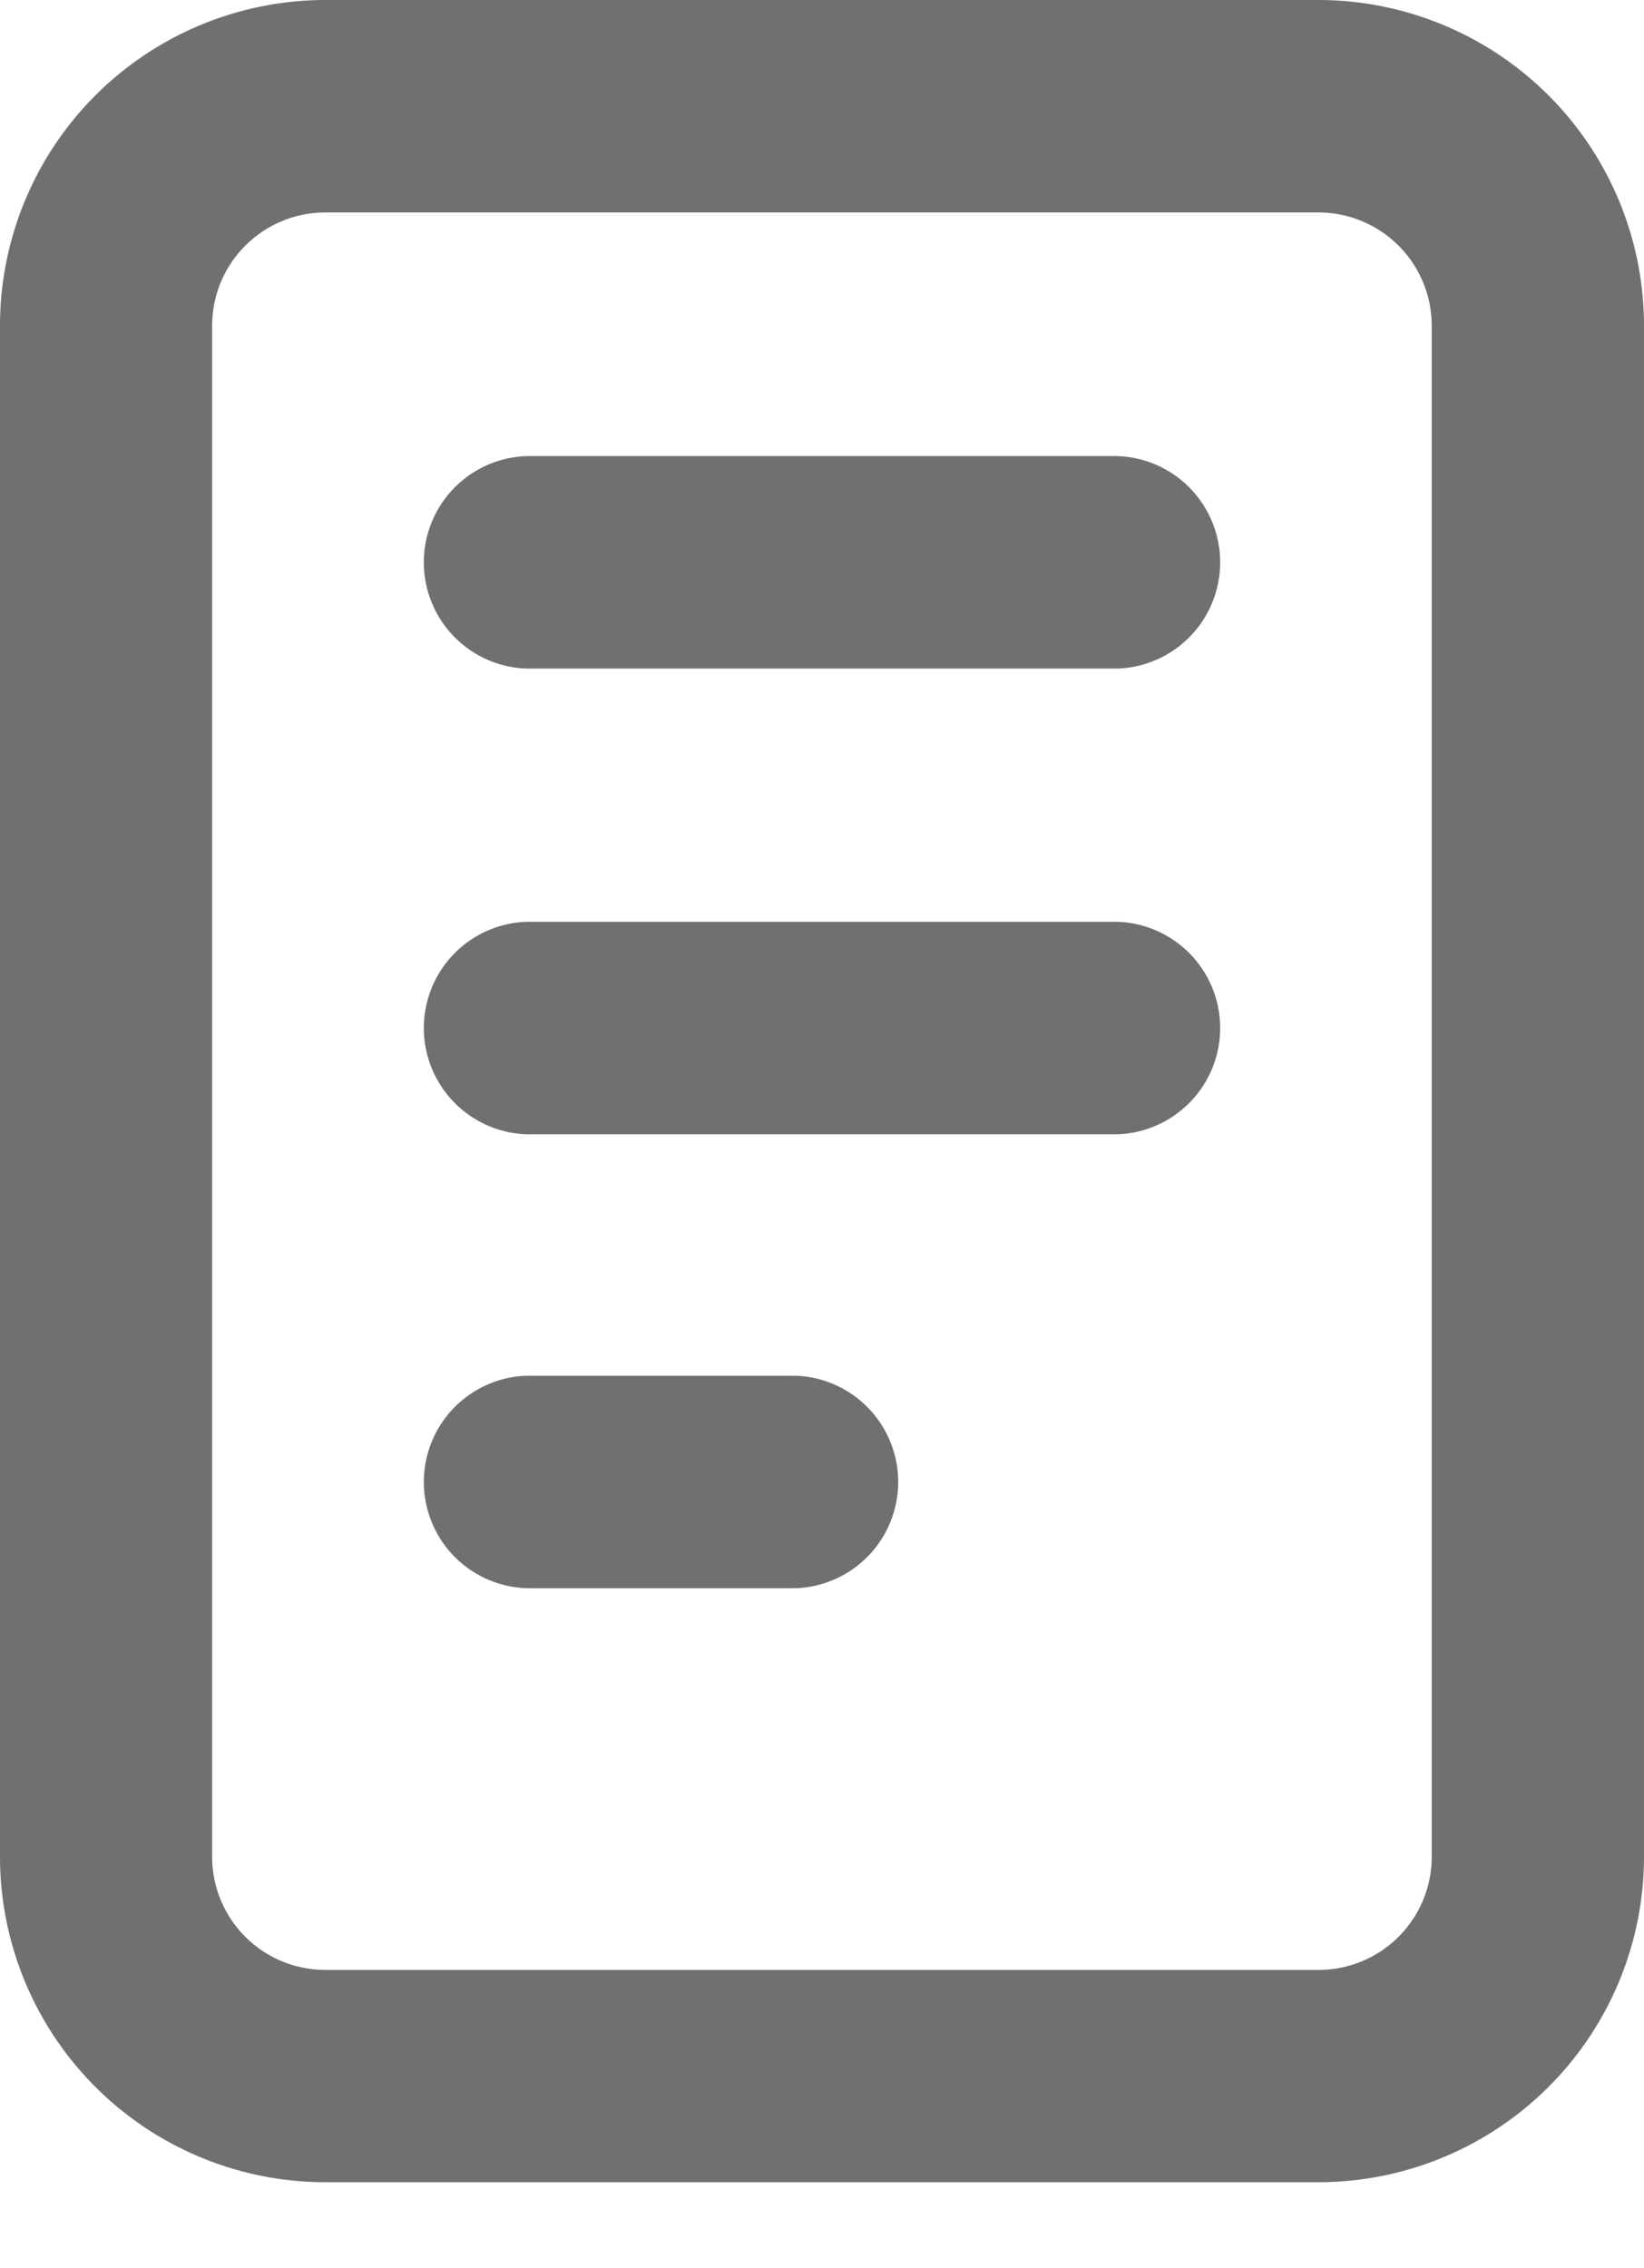 <svg xmlns="http://www.w3.org/2000/svg" xmlns:xlink="http://www.w3.org/1999/xlink" width="12.02" height="16.577" viewBox="0 0 12.02 16.577">
  <defs>
    <clipPath id="clip-path">
      <rect id="Rectangle_44" data-name="Rectangle 44" width="12.02" height="16.577" transform="translate(0 0)" fill="#716f6f"/>
    </clipPath>
  </defs>
  <g id="Group_80" data-name="Group 80" transform="translate(0 0)">
    <g id="Group_79" data-name="Group 79" clip-path="url(#clip-path)">
      <path id="Path_22" data-name="Path 22" d="M9.641,15.951H2.378A2.38,2.38,0,0,1,0,13.573V2.38A2.381,2.381,0,0,1,2.378,0H9.641A2.382,2.382,0,0,1,12.02,2.38V13.573a2.381,2.381,0,0,1-2.379,2.378M2.378,1.553a.828.828,0,0,0-.827.827V13.573a.827.827,0,0,0,.827.826H9.641a.827.827,0,0,0,.827-.826V2.38a.828.828,0,0,0-.827-.827Z" fill="#716f6f"/>
      <path id="Path_23" data-name="Path 23" d="M8.172,4.887H3.848a.777.777,0,0,1,0-1.553H8.172a.777.777,0,0,1,0,1.553" fill="#716f6f"/>
      <path id="Path_24" data-name="Path 24" d="M8.172,8.291H3.848a.777.777,0,0,1,0-1.553H8.172a.777.777,0,0,1,0,1.553" fill="#716f6f"/>
      <path id="Path_25" data-name="Path 25" d="M5.818,11.609H3.848a.777.777,0,0,1,0-1.553h1.97a.777.777,0,0,1,0,1.553" fill="#716f6f"/>
    </g>
  </g>
</svg>
